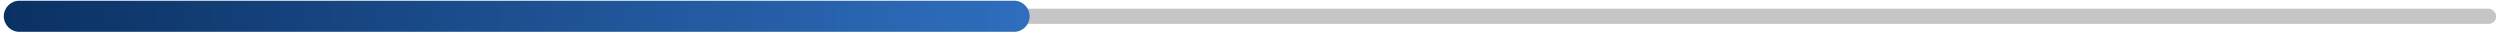 <svg width="329" height="5" viewBox="0 0 329 5" fill="none" xmlns="http://www.w3.org/2000/svg">
<rect x="0.5" y="1.142" width="328" height="2" rx="1" fill="#C5C5C5"/>
<path d="M0.5 2.142C0.5 1.012 1.416 0.095 2.547 0.095H133.453C134.584 0.095 135.5 1.012 135.5 2.142V2.142C135.5 3.273 134.584 4.189 133.453 4.189H2.547C1.416 4.189 0.5 3.273 0.5 2.142V2.142Z" fill="url(#paint0_linear_574_293)"/>
<defs>
<linearGradient id="paint0_linear_574_293" x1="135.5" y1="2.142" x2="0.5" y2="2.142" gradientUnits="userSpaceOnUse">
<stop stop-color="#2F6EBE"/>
<stop offset="1" stop-color="#0A3163"/>
</linearGradient>
</defs>
</svg>
